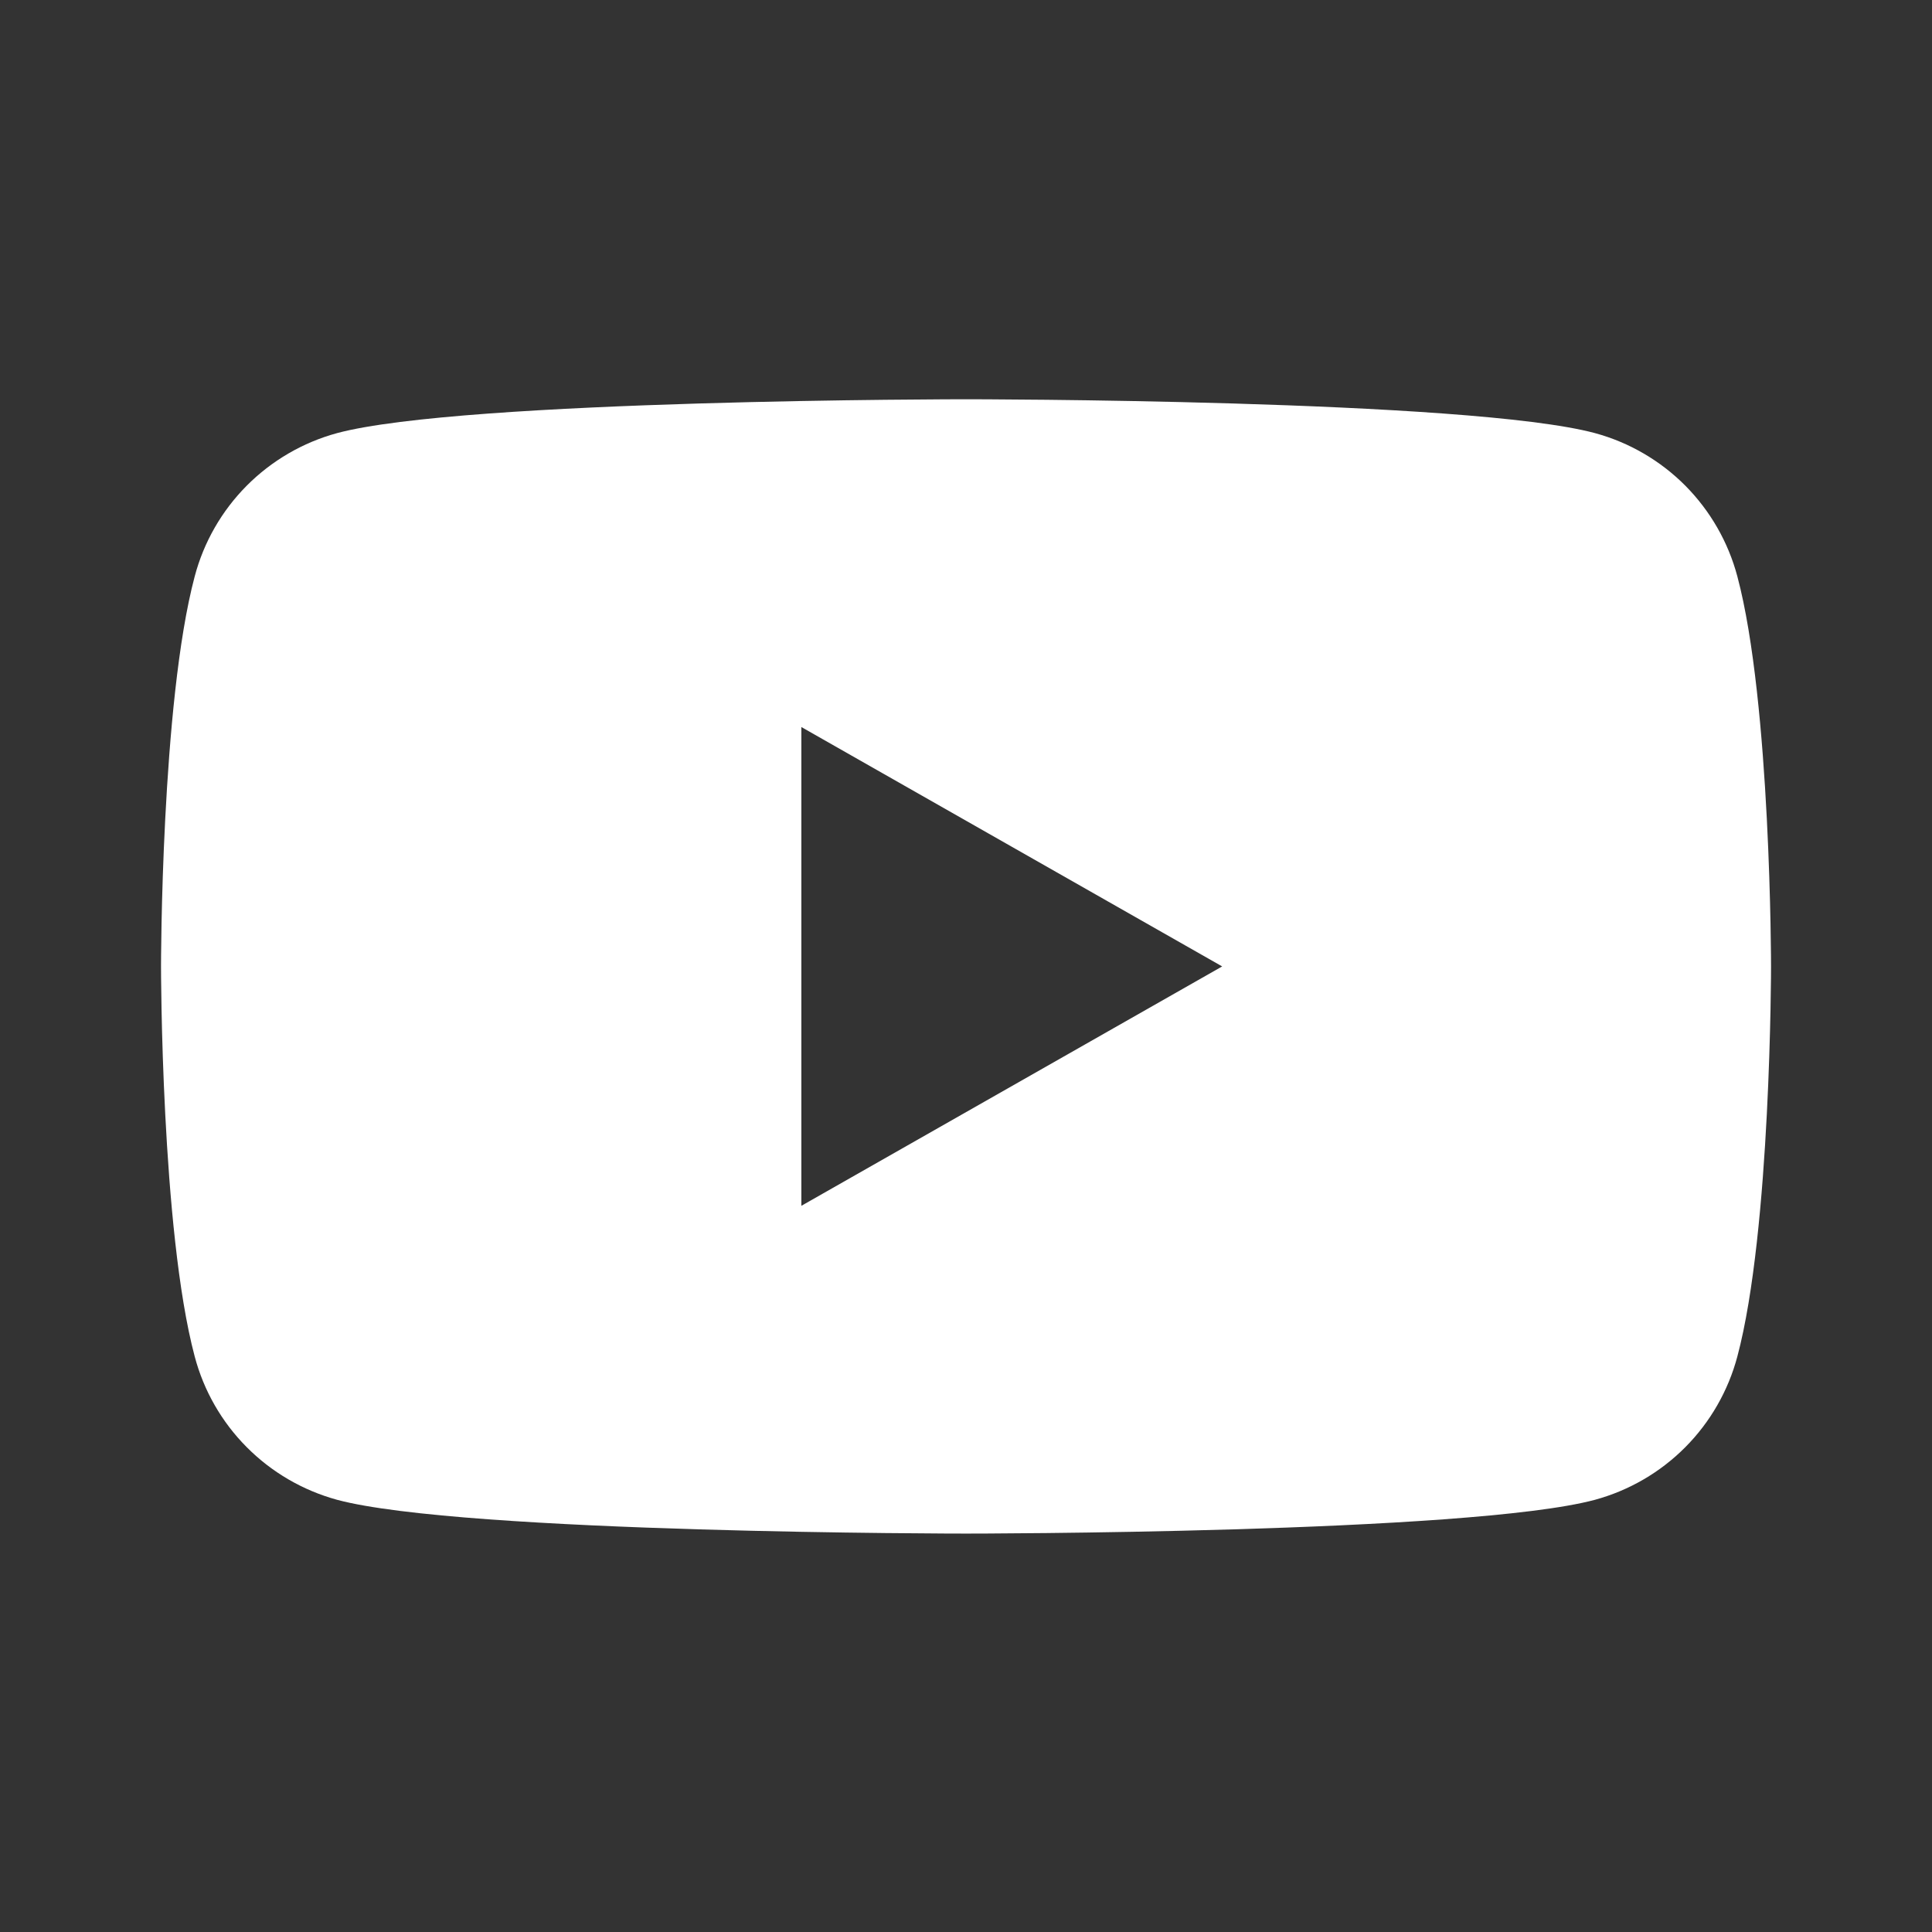 <svg width="32" height="32" viewBox="0 0 32 32" fill="none" xmlns="http://www.w3.org/2000/svg">
<rect x="0" y="0" width="32" height="32" fill="#333333" stroke="none"/>
<path d="M28.776 9.547C28.625 8.979 28.328 8.462 27.915 8.045C27.501 7.629 26.985 7.328 26.419 7.174C24.334 6.613 16 6.613 16 6.613C16 6.613 7.667 6.613 5.582 7.174C5.016 7.328 4.5 7.629 4.086 8.045C3.672 8.462 3.375 8.979 3.225 9.547C2.667 11.641 2.667 16.007 2.667 16.007C2.667 16.007 2.667 20.374 3.225 22.468C3.375 23.035 3.672 23.553 4.086 23.969C4.5 24.386 5.016 24.686 5.582 24.841C7.667 25.401 16 25.401 16 25.401C16 25.401 24.334 25.401 26.419 24.841C26.985 24.686 27.501 24.386 27.915 23.969C28.328 23.553 28.625 23.035 28.776 22.468C29.334 20.374 29.334 16.007 29.334 16.007C29.334 16.007 29.334 11.641 28.776 9.547ZM13.273 19.972V12.042L20.243 16.007L13.273 19.972Z" fill="white"/>
</svg>

